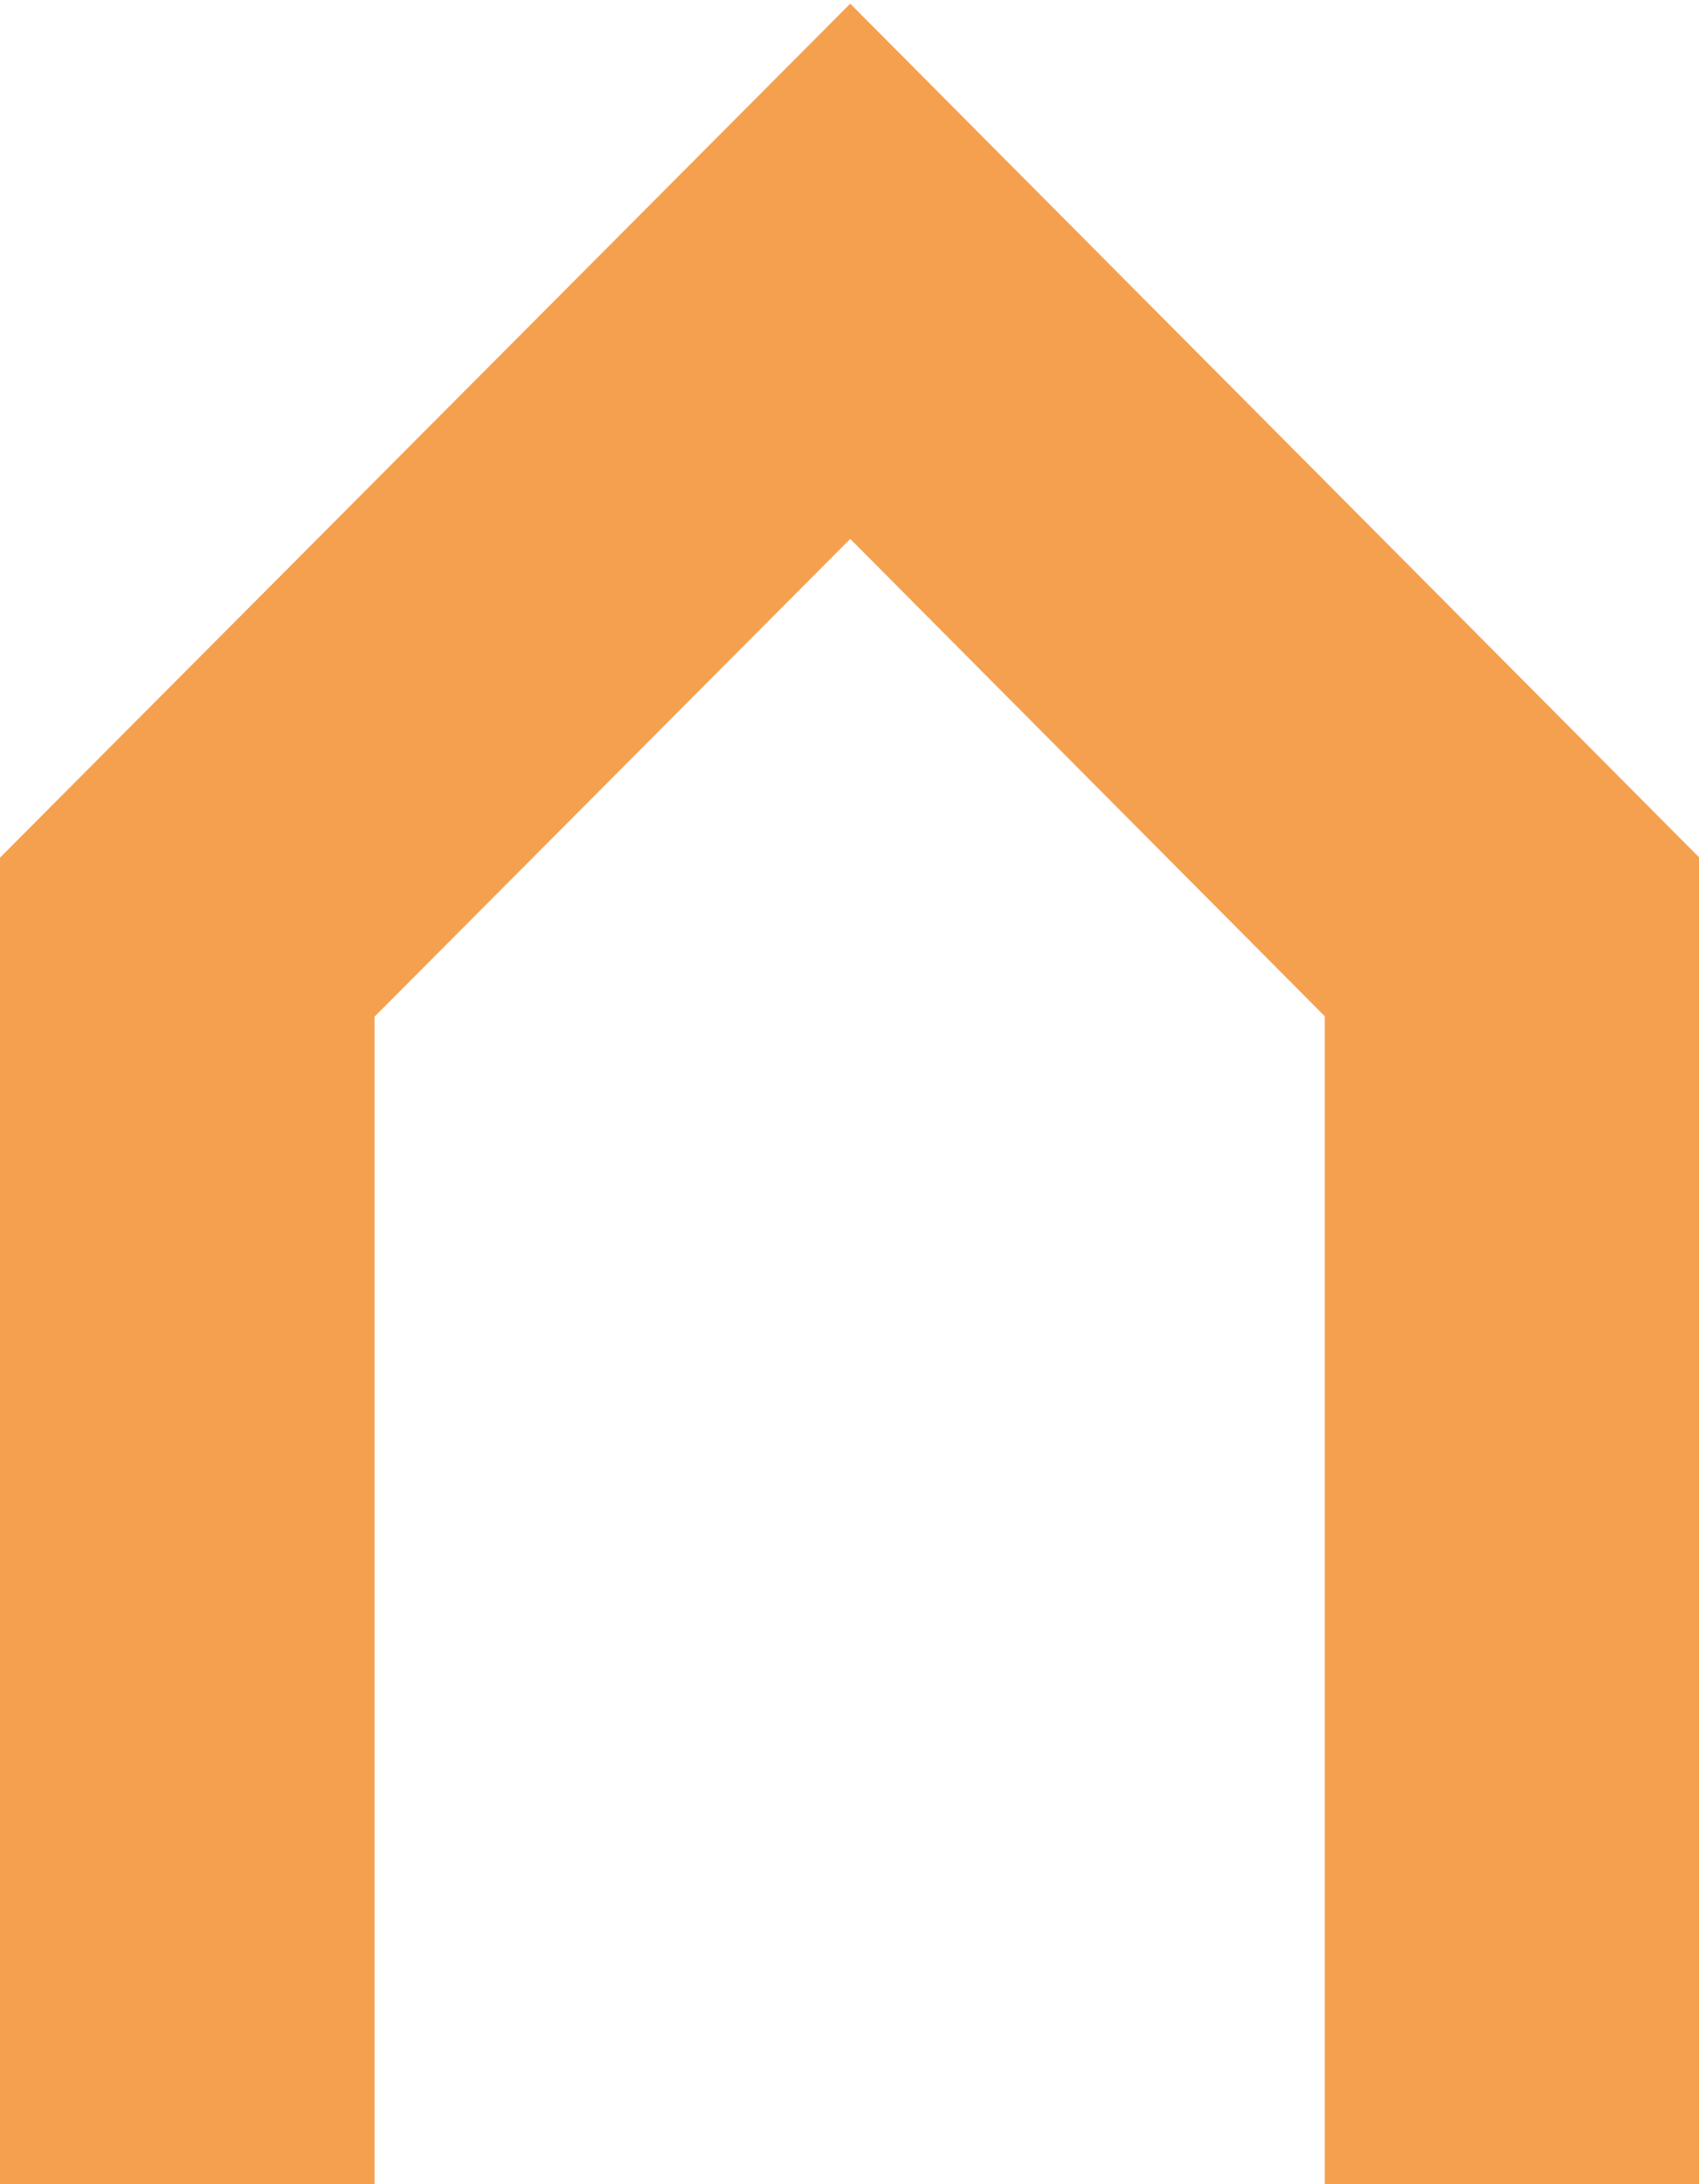 <?xml version="1.0" encoding="UTF-8"?> <svg xmlns="http://www.w3.org/2000/svg" xmlns:xlink="http://www.w3.org/1999/xlink" version="1.1" id="Calque_1" x="0px" y="0px" viewBox="0 0 464 596.2" style="enable-background:new 0 0 464 596.2;" xml:space="preserve"> <style type="text/css"> .st0{fill:#F5A04F;} </style> <path id="Maison" class="st0" d="M1.7,232.4L0,234.1v363.1h102.3V277.5l129.9-130.4l129.6,130.3v319.8H464V234L232.2,1L1.7,232.4z"></path> </svg> 